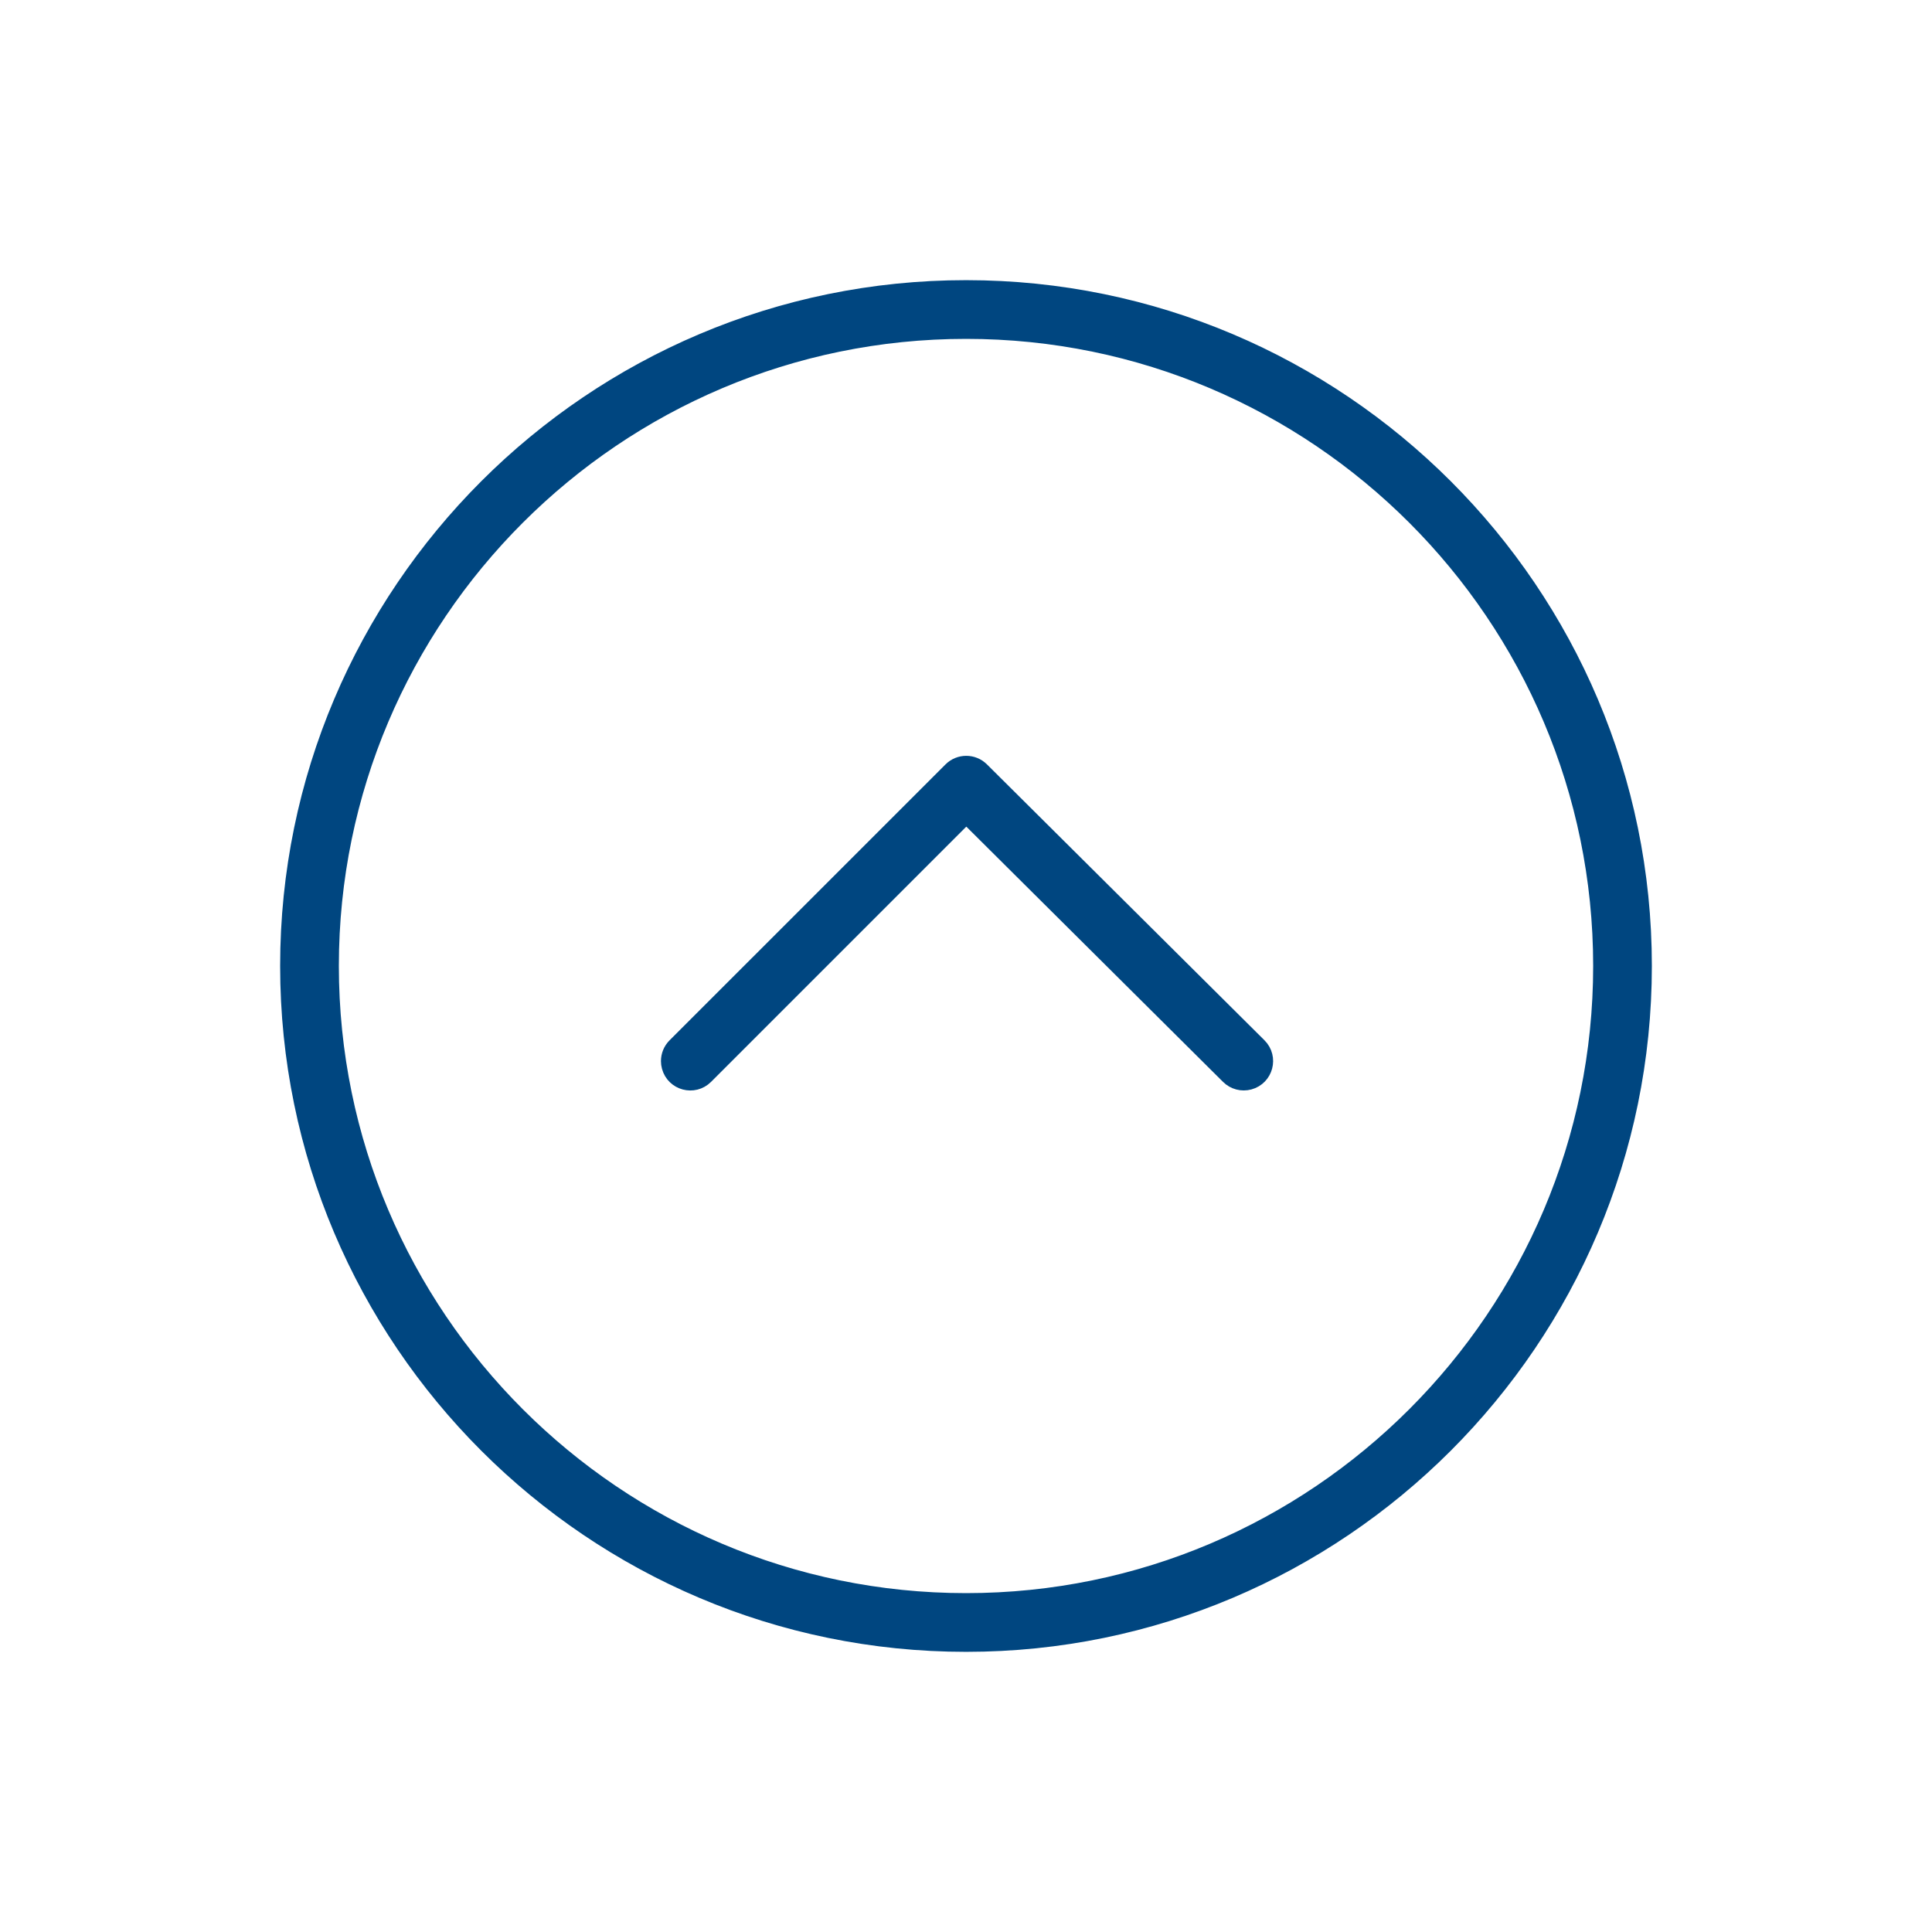 <?xml version="1.0" encoding="UTF-8"?> <svg xmlns="http://www.w3.org/2000/svg" viewBox="0 0 100.00 100.00" data-guides="{&quot;vertical&quot;:[],&quot;horizontal&quot;:[]}"><defs></defs><path fill="#004680" stroke="#004680" fill-opacity="1" stroke-width="1" stroke-opacity="1" color="rgb(51, 51, 51)" fill-rule="evenodd" id="tSvg1639ba802f3" title="Path 1" d="M15 49.996C15 30.7 30.703 15.001 50.004 15.001C69.301 15.001 85 30.7 85 49.996C85 69.296 69.301 84.999 50.004 84.999C30.703 84.999 15 69.296 15 49.996ZM82.962 49.996C82.962 31.825 68.177 17.04 50.005 17.04C31.828 17.04 17.039 31.825 17.039 49.996C17.039 68.173 31.827 82.96 50.005 82.96C68.177 82.96 82.962 68.173 82.962 49.996Z"></path><path fill="#004680" stroke="#004680" fill-opacity="1" stroke-width="1" stroke-opacity="1" color="rgb(51, 51, 51)" fill-rule="evenodd" id="tSvg1426a8b62bb" title="Path 2" d="M34.711 54.922C34.711 54.661 34.811 54.4 35.01 54.201C39.771 49.441 44.532 44.68 49.292 39.92C49.689 39.523 50.333 39.522 50.731 39.918C55.52 44.678 60.307 49.439 65.096 54.199C65.652 54.753 65.4 55.701 64.643 55.906C64.291 56.001 63.916 55.902 63.658 55.645C59.11 51.123 54.562 46.602 50.015 42.08C45.494 46.601 40.973 51.122 36.452 55.643C35.898 56.198 34.951 55.947 34.747 55.19C34.723 55.102 34.711 55.012 34.711 54.922Z"></path></svg> 